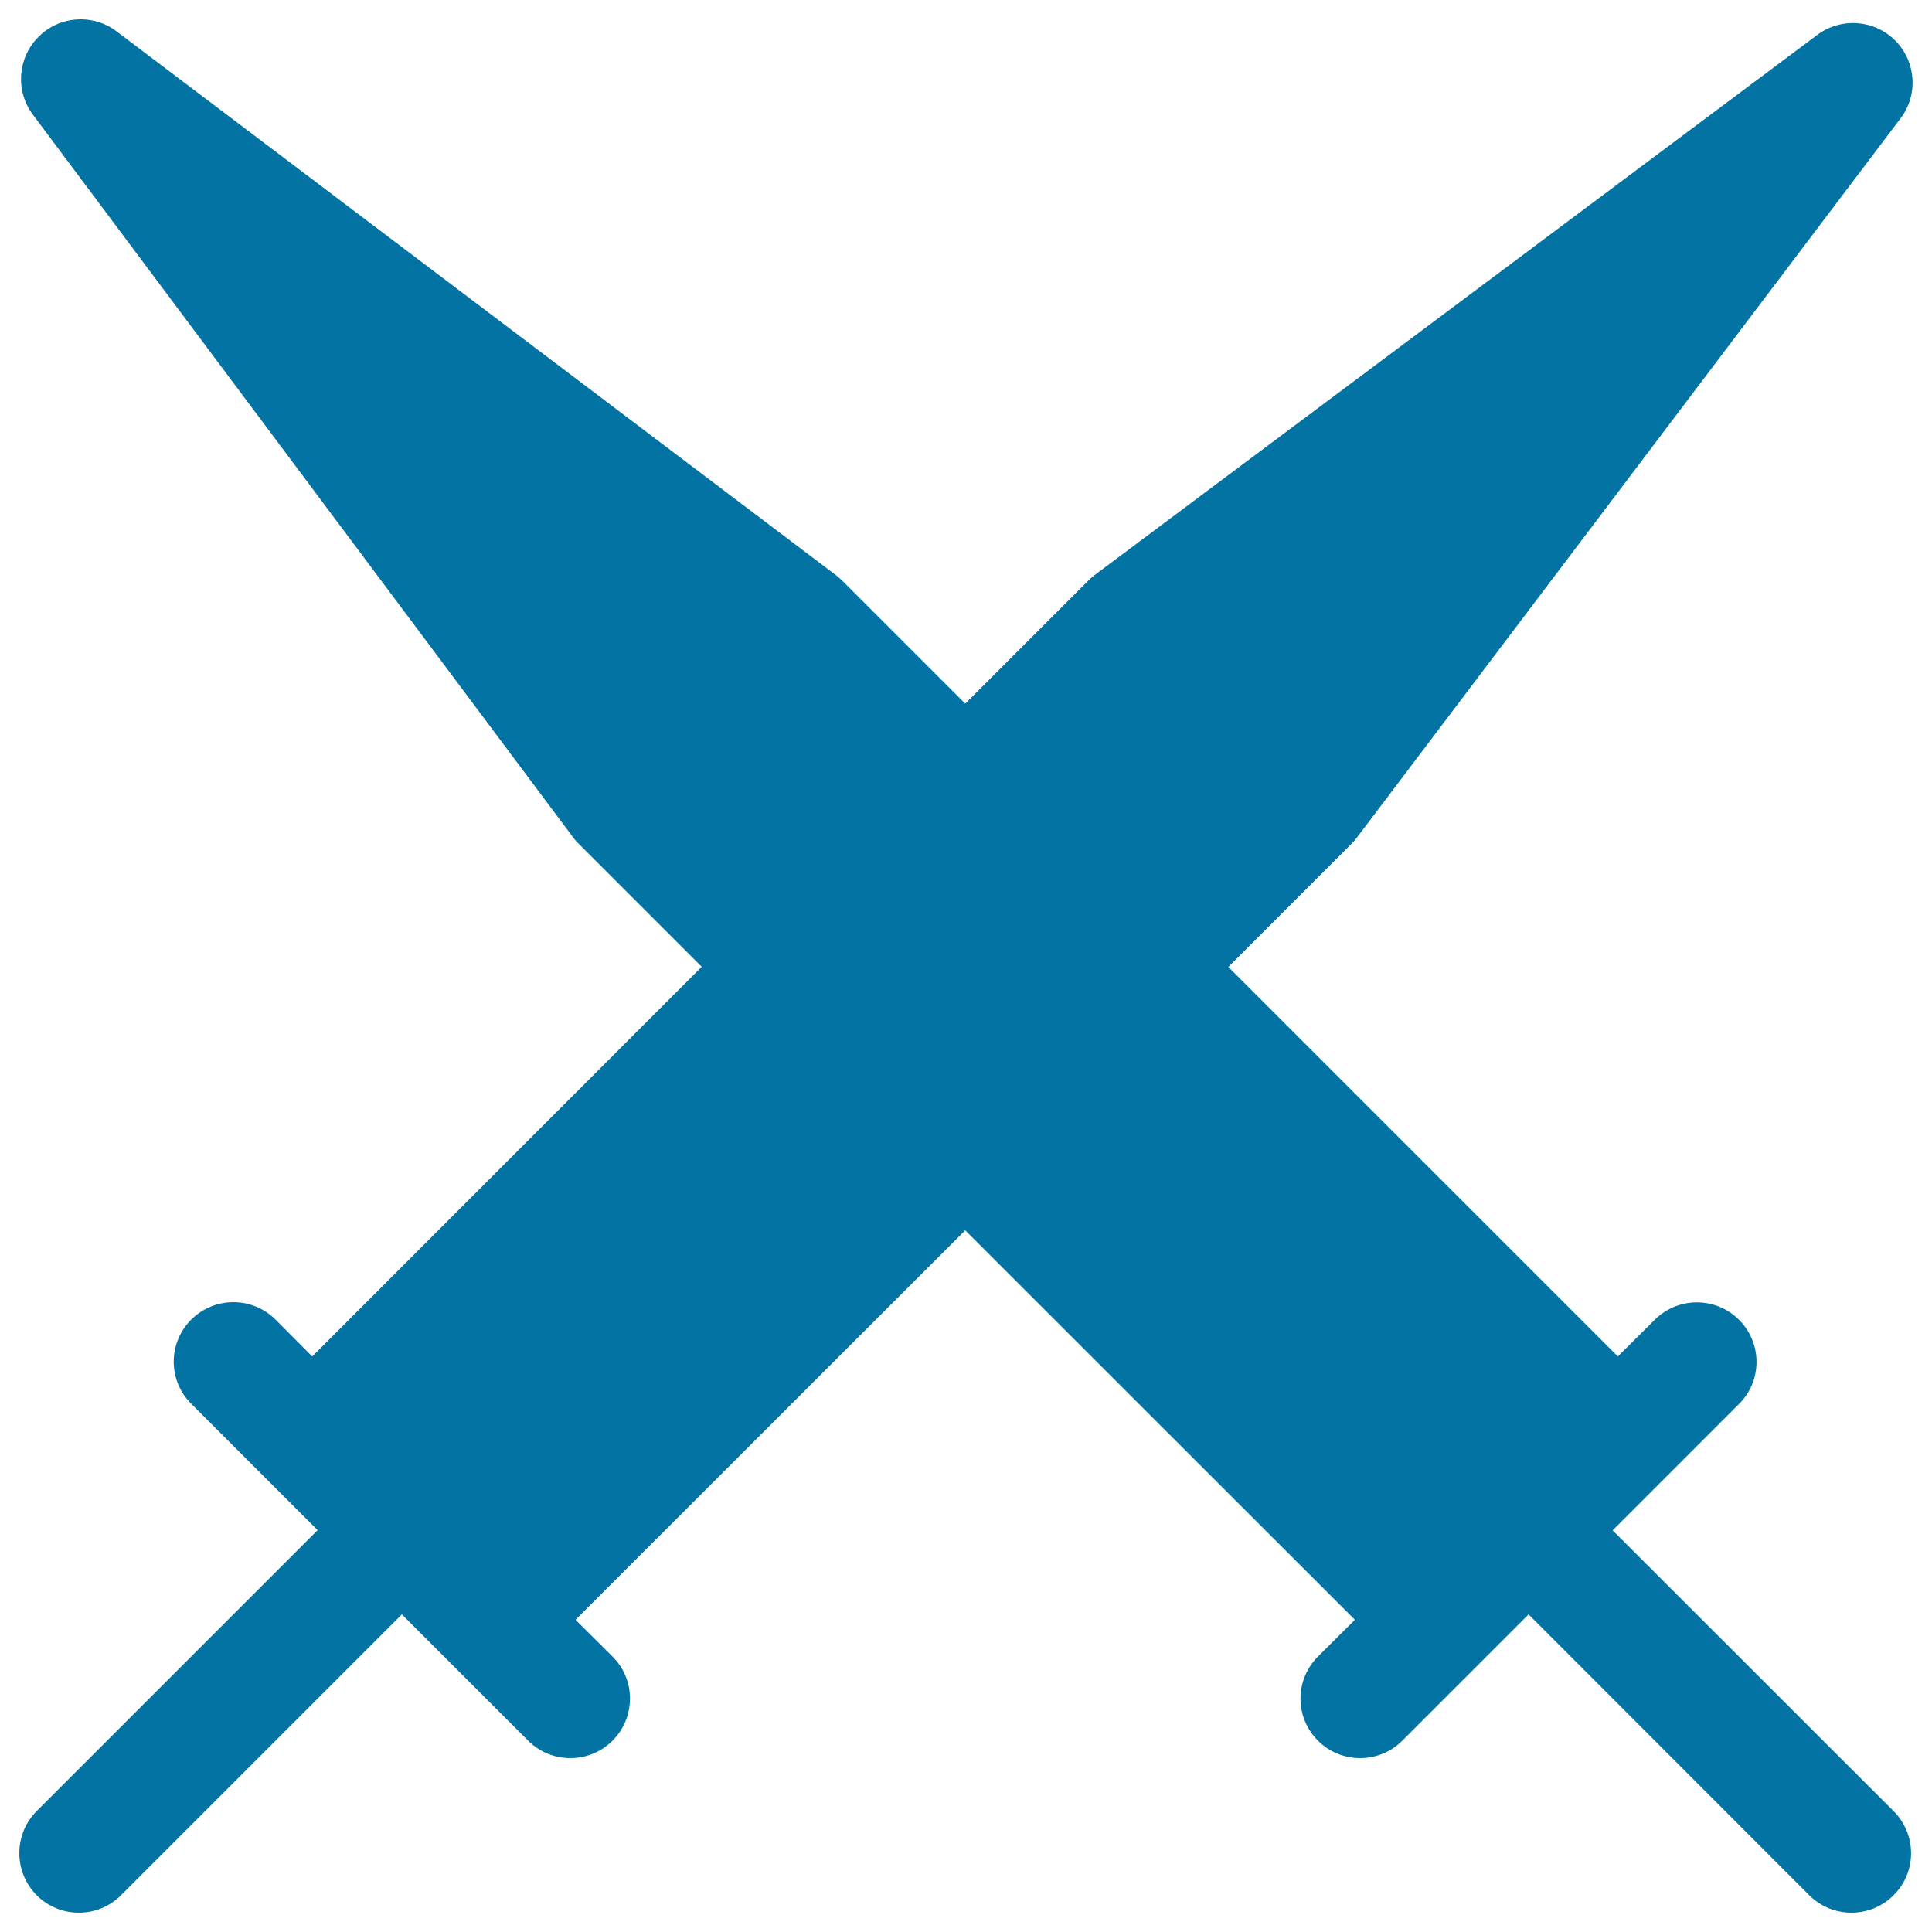 <svg xmlns="http://www.w3.org/2000/svg" viewBox="0 0 1000 1000" style="fill:#0273a2">
<title>Swords In Cross Arrangement SVG icon</title>
<g><path d="M834.7,792.1l24.5-24.5c0.1-0.1,0.1-0.1,0.2-0.2l40.7-40.7c12.1-12,12.1-31.5,0-43.6c-12.1-12-31.5-12-43.6,0l-19.1,19L635.8,500.5l63.6-63.6c1-1,2-2.1,2.8-3.2L983.7,61.3c9.3-12.2,8.1-29.4-2.7-40.3c-10.9-10.9-28-12.1-40.3-3L566.5,297.7c-1.2,0.9-2.3,1.9-3.3,2.9l-63.6,63.6l-63.6-63.6c-1-1-2.1-1.9-3.2-2.8L60.3,16.2C48.1,7,30.9,8.1,20,19C9.1,29.8,7.8,47,17,59.3l279.7,374.2c0.9,1.2,1.8,2.3,2.9,3.3l63.6,63.6L161.6,702.1L142.6,683c-12.1-12-31.5-12-43.6,0c-12.1,12-12.1,31.6,0,43.6l40.9,40.9l24.5,24.5L19,937.4C7,949.4,7,968.9,19,981c6,6,13.9,9,21.8,9s15.8-3,21.8-9L208,835.6l24.5,24.5l40.9,40.9c6,6,13.9,9,21.8,9c7.9,0,15.8-3,21.8-9c12.1-12.1,12.1-31.6,0-43.6l-19.1-19l201.7-201.6l201.7,201.6l-19.1,19c-12.1,12.1-12.1,31.5,0,43.6c6,6,13.9,9,21.8,9c7.9,0,15.8-3,21.8-9l40.8-40.8c0,0,0.1,0,0.1-0.1l24.5-24.5L936.5,981c6,6,13.9,9,21.8,9c7.9,0,15.8-3,21.8-9c12.1-12,12.1-31.5,0-43.6L834.7,792.1z"/></g>
</svg>
